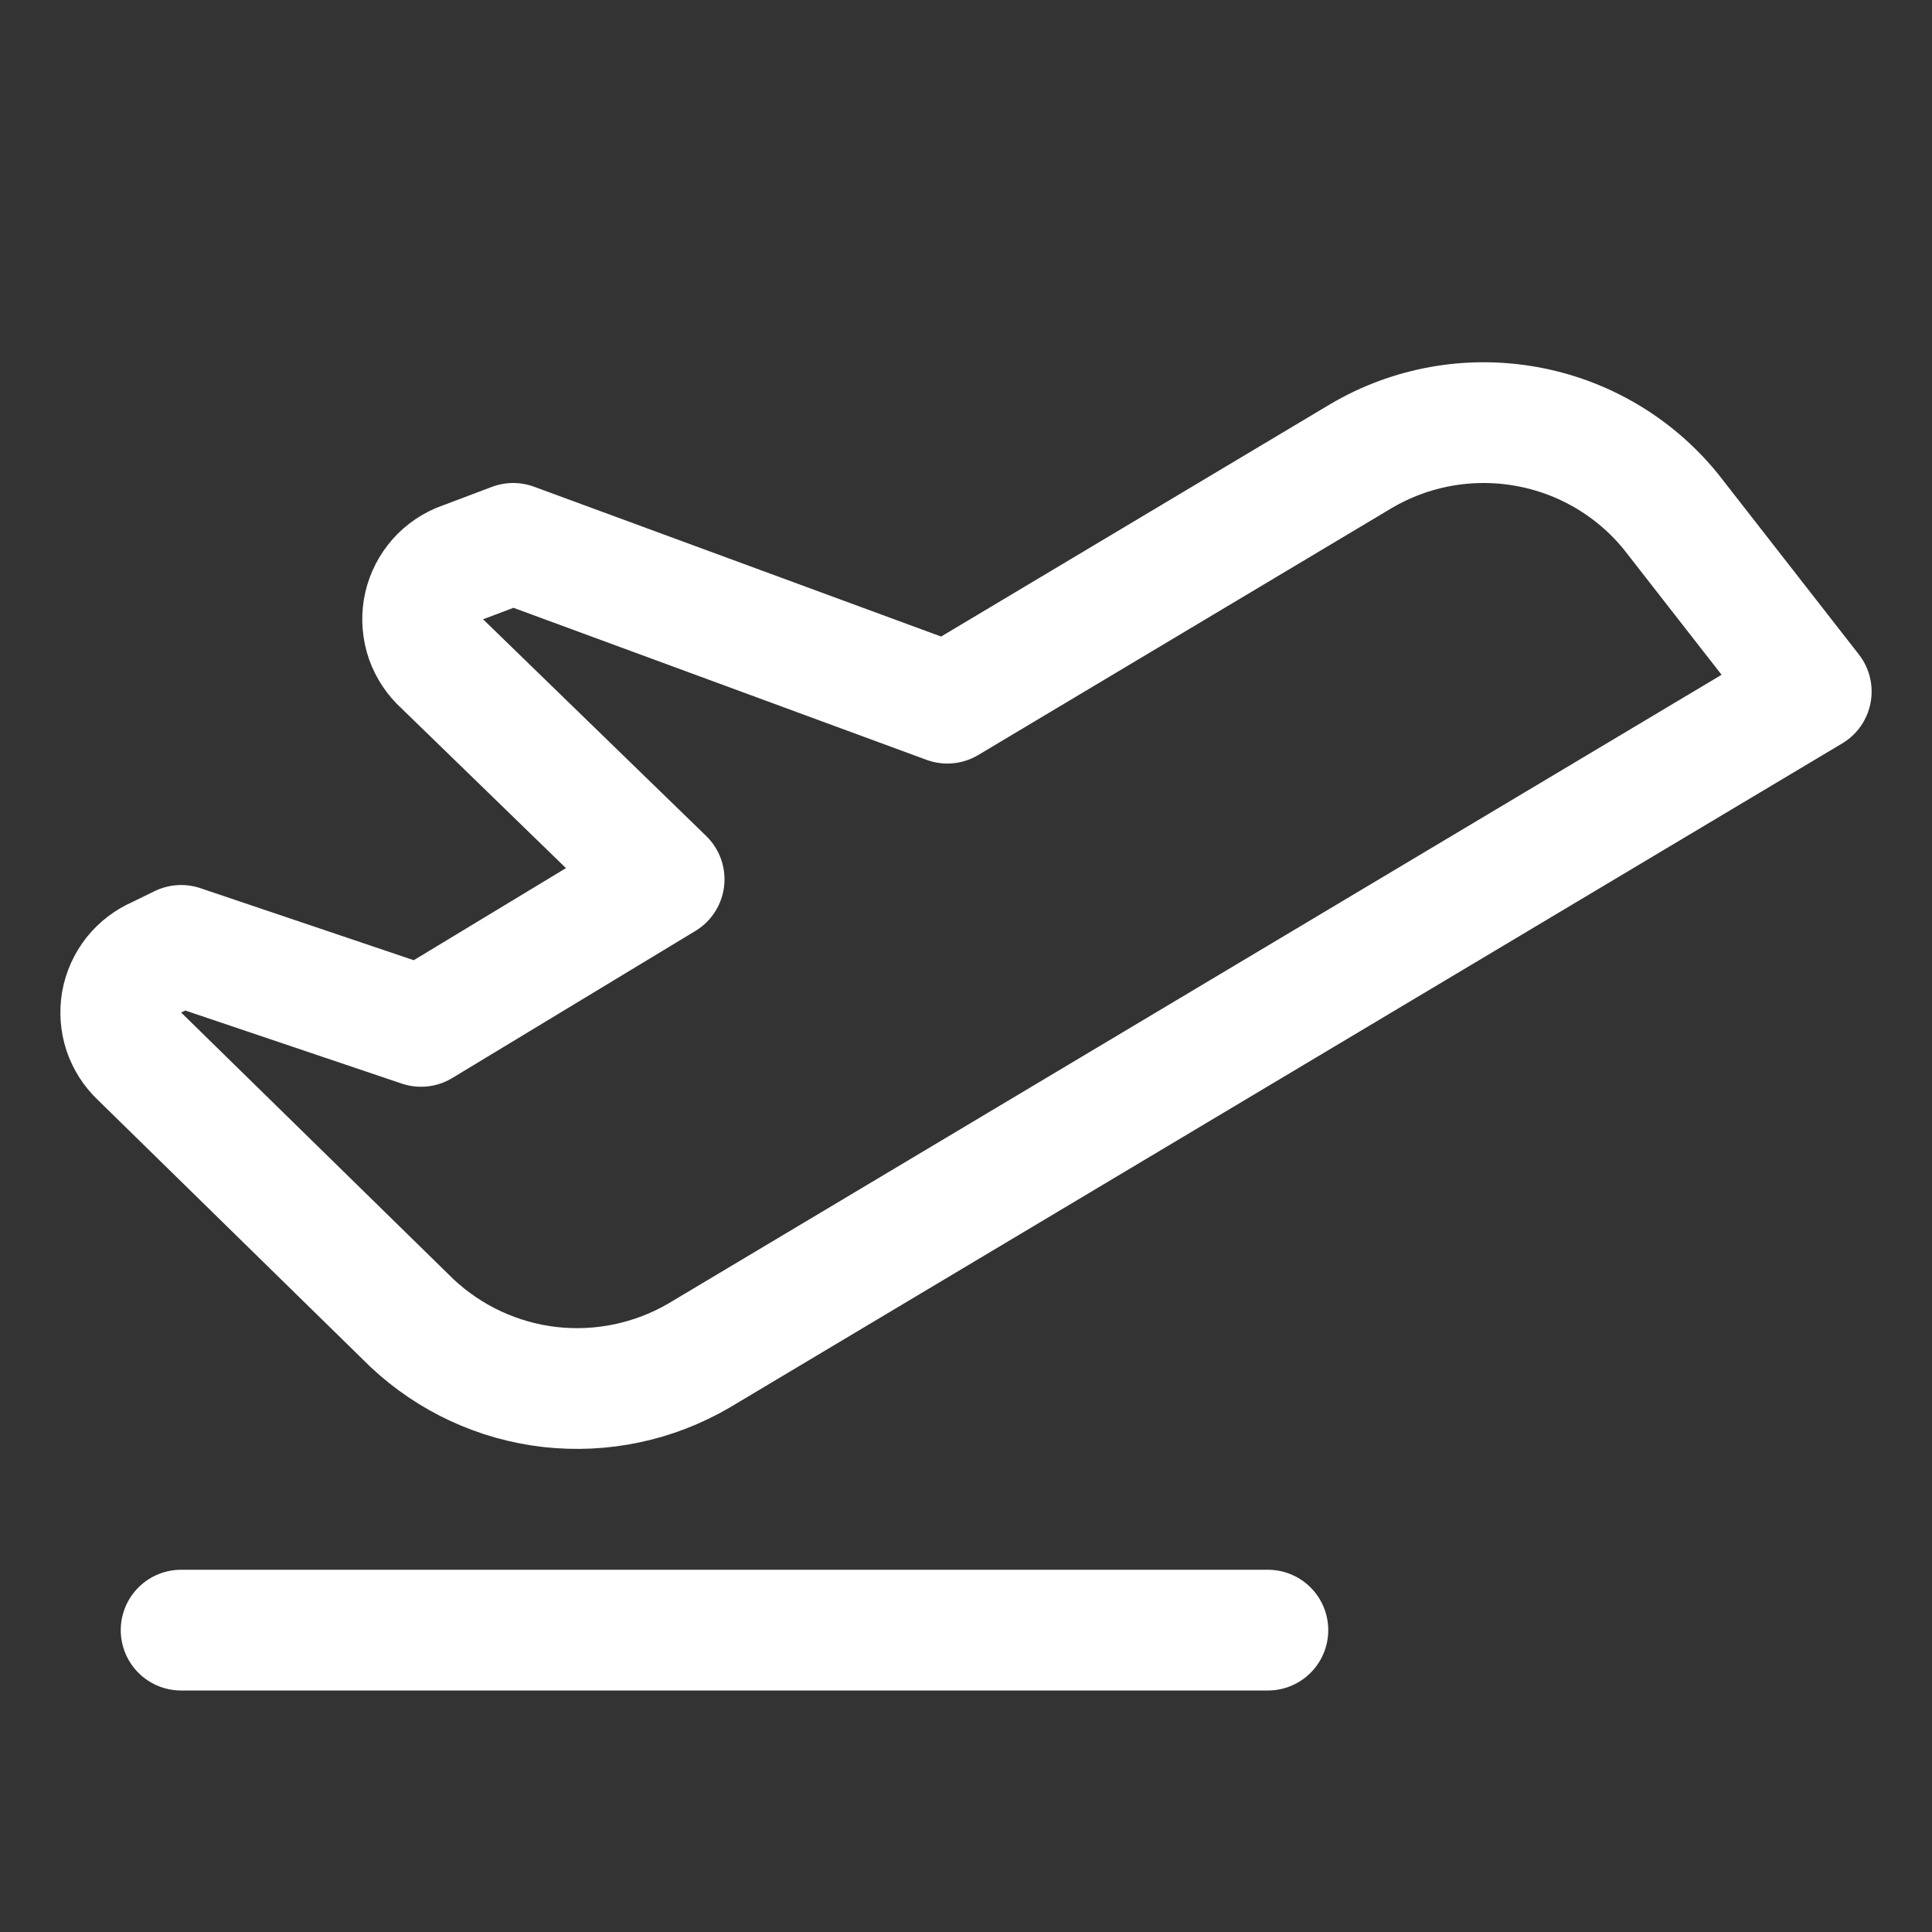 <?xml version="1.0" encoding="UTF-8"?> <svg xmlns="http://www.w3.org/2000/svg" width="24" height="24" viewBox="0 0 24 24" fill="none"><rect x="0" y="0" width="24" height="24" fill="#333333" stroke="none"/><g clip-path="url(#clip0_12079_657)"><path d="M2.25 20.25H15.75" stroke="white" stroke-width="1.5" stroke-linecap="round" stroke-linejoin="round"></path><path d="M8.25 10.923L5.498 8.25C5.405 8.166 5.334 8.059 5.292 7.941C5.251 7.822 5.24 7.694 5.26 7.57C5.281 7.446 5.332 7.329 5.41 7.23C5.487 7.131 5.589 7.053 5.705 7.003L6.375 6.75L11.768 8.735L16.91 5.664C17.527 5.301 18.253 5.171 18.958 5.297C19.663 5.422 20.3 5.796 20.753 6.351L22.5 8.591L8.68 16.841C8.122 17.166 7.474 17.302 6.832 17.23C6.19 17.157 5.589 16.878 5.118 16.436L1.737 13.125C1.646 13.04 1.578 12.933 1.538 12.815C1.499 12.697 1.49 12.571 1.511 12.448C1.533 12.325 1.585 12.21 1.662 12.112C1.74 12.014 1.84 11.938 1.955 11.888L2.25 11.744L5.23 12.75L8.25 10.923Z" stroke="white" stroke-width="1.5" stroke-linecap="round" stroke-linejoin="round"></path></g><defs><clipPath id="clip0_12079_657"><rect width="24" height="24" fill="white"></rect></clipPath></defs></svg> 